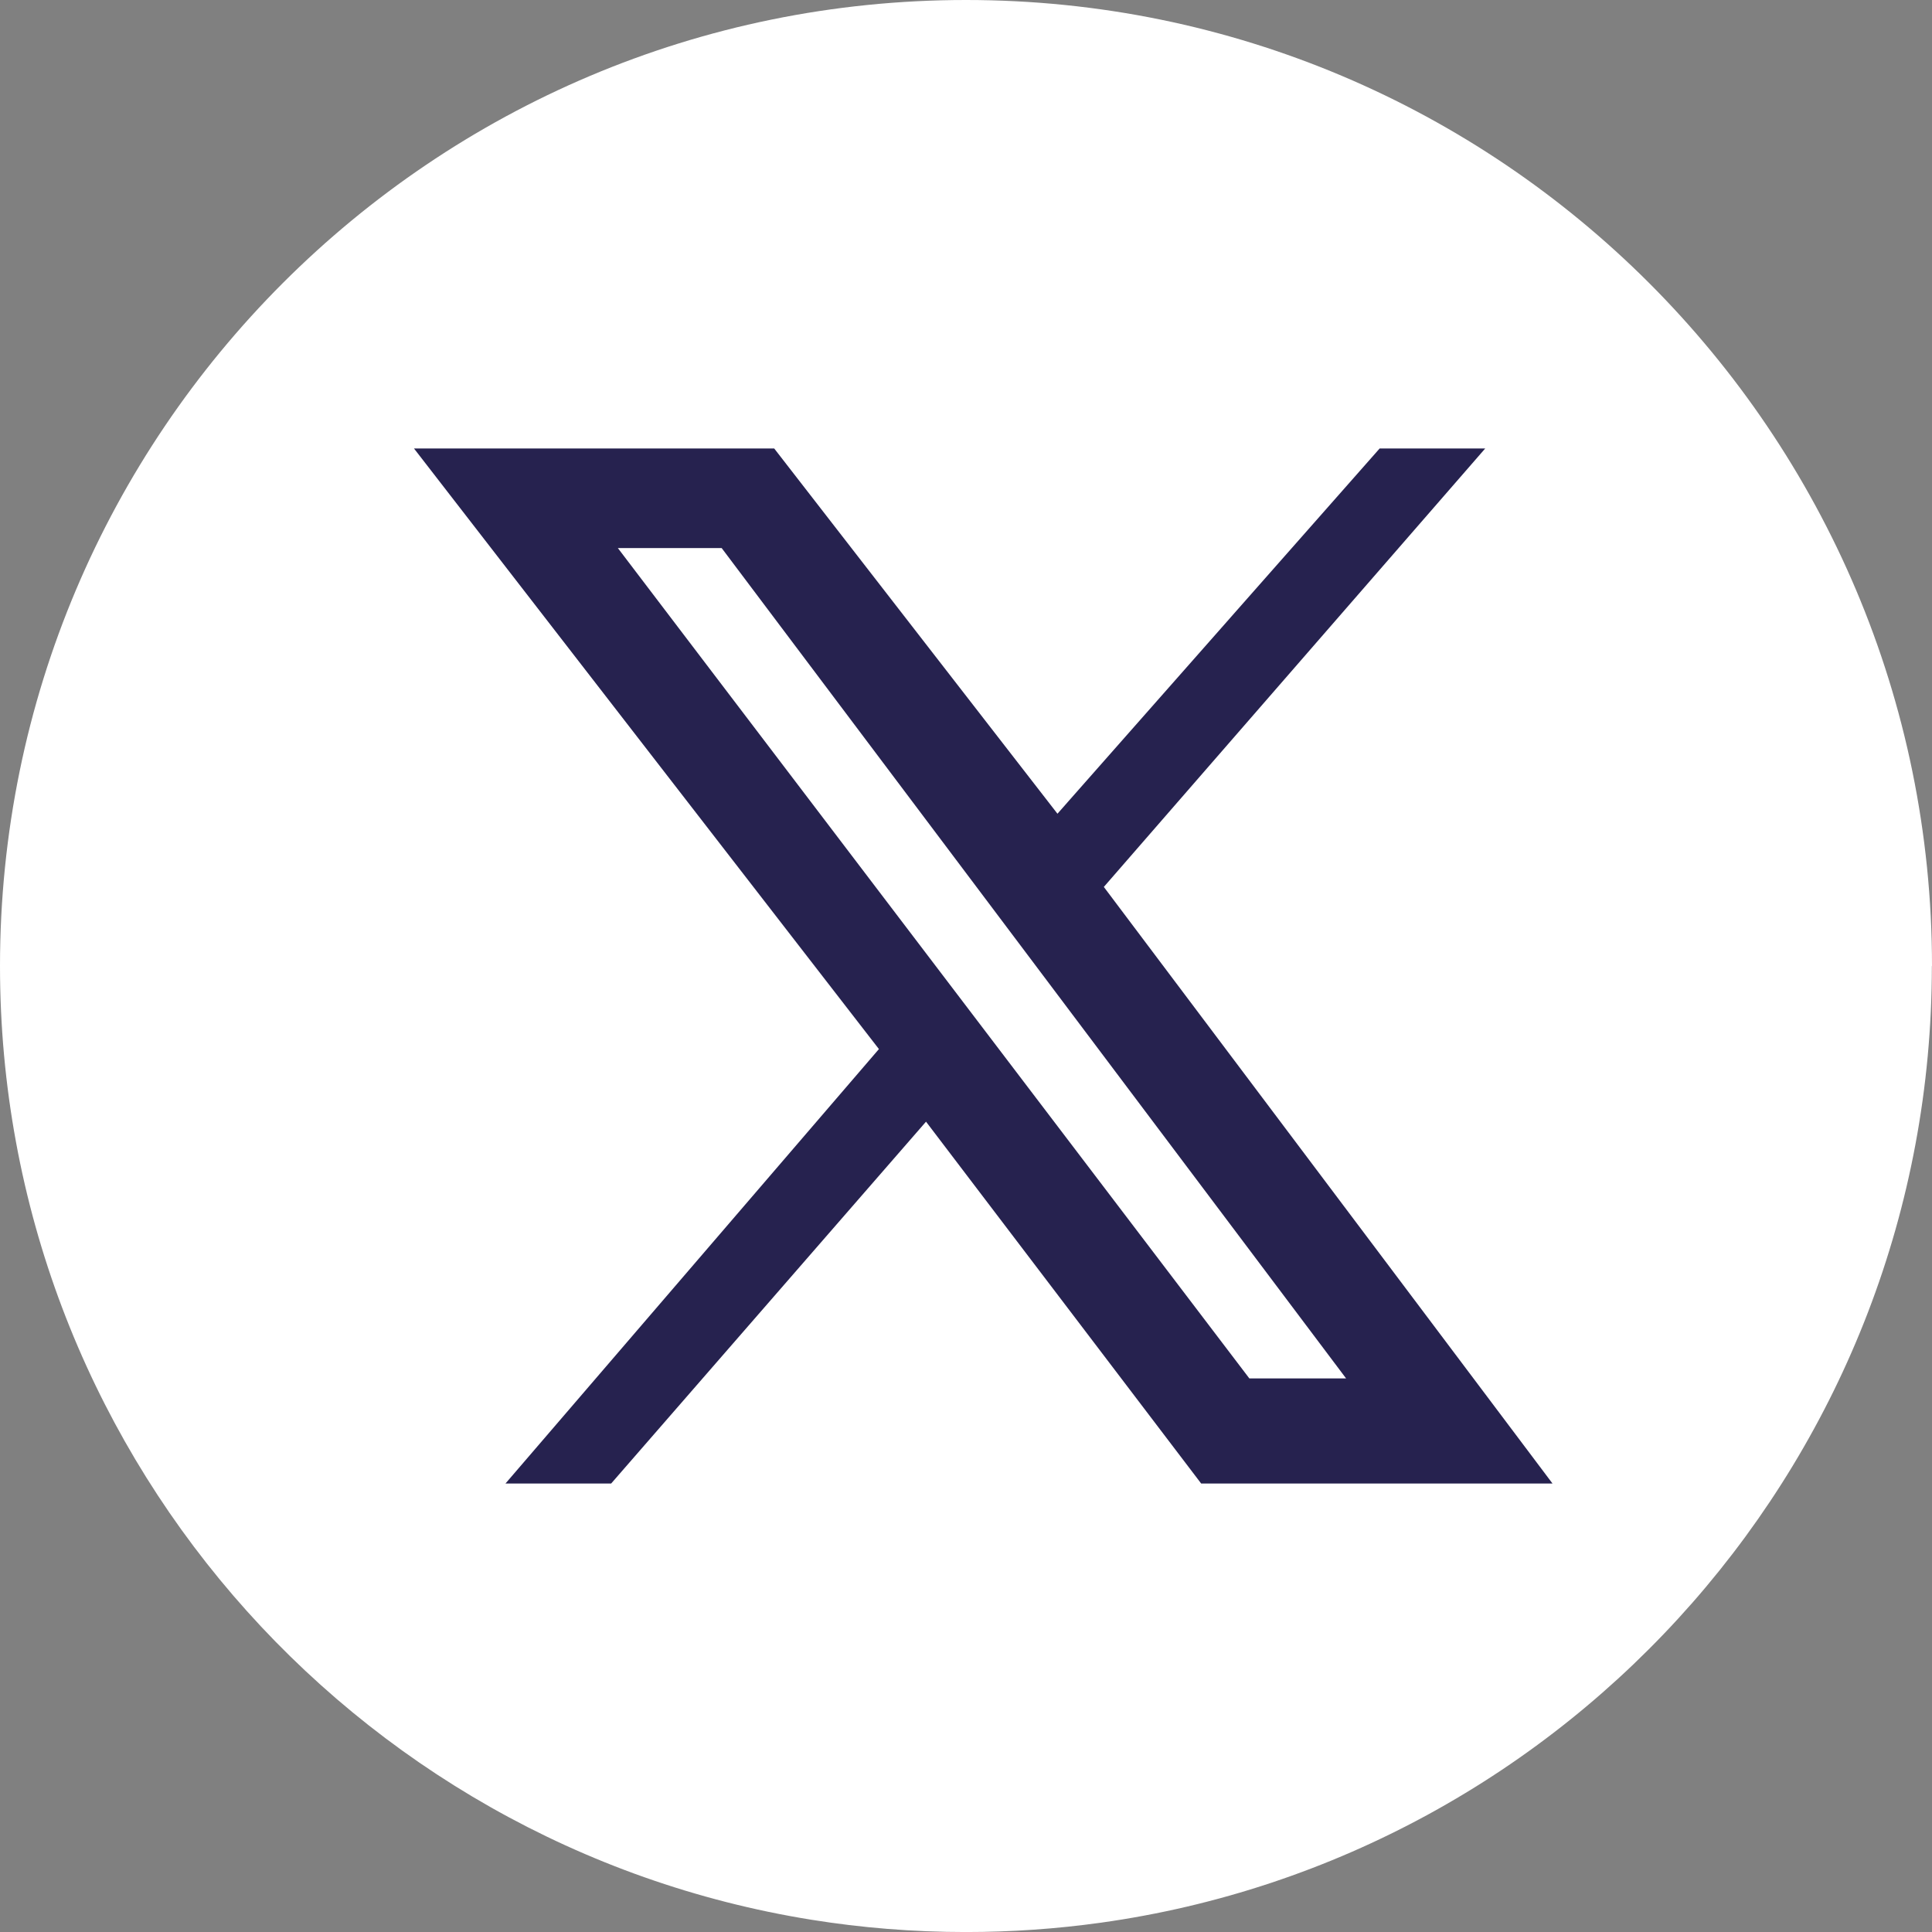 <svg width="56" height="56" viewBox="0 0 56 56" fill="none" xmlns="http://www.w3.org/2000/svg">
<rect x="0" y="0" width="56" height="56" fill="#808080" stroke="none"/>
<path d="M55.996 28.002C55.996 42.144 45.514 53.835 31.896 55.732C30.623 55.909 29.32 56.001 27.998 56.001C26.472 56.001 24.973 55.879 23.513 55.644C10.182 53.498 0 41.938 0 28.002C0 12.537 12.536 0 28 0C43.464 0 56 12.537 56 28.002H55.996Z" fill="white"/>
<path d="M39.989 13H43.049L31.995 25.708L45 43H34.816L26.841 32.512L17.715 43H14.652L25.476 30.408L12 13H22.441L30.651 23.586L39.989 13ZM36.213 39.954H39.017L20.918 15.886H17.909L36.213 39.954Z" fill="#26224F"/>
</svg>
